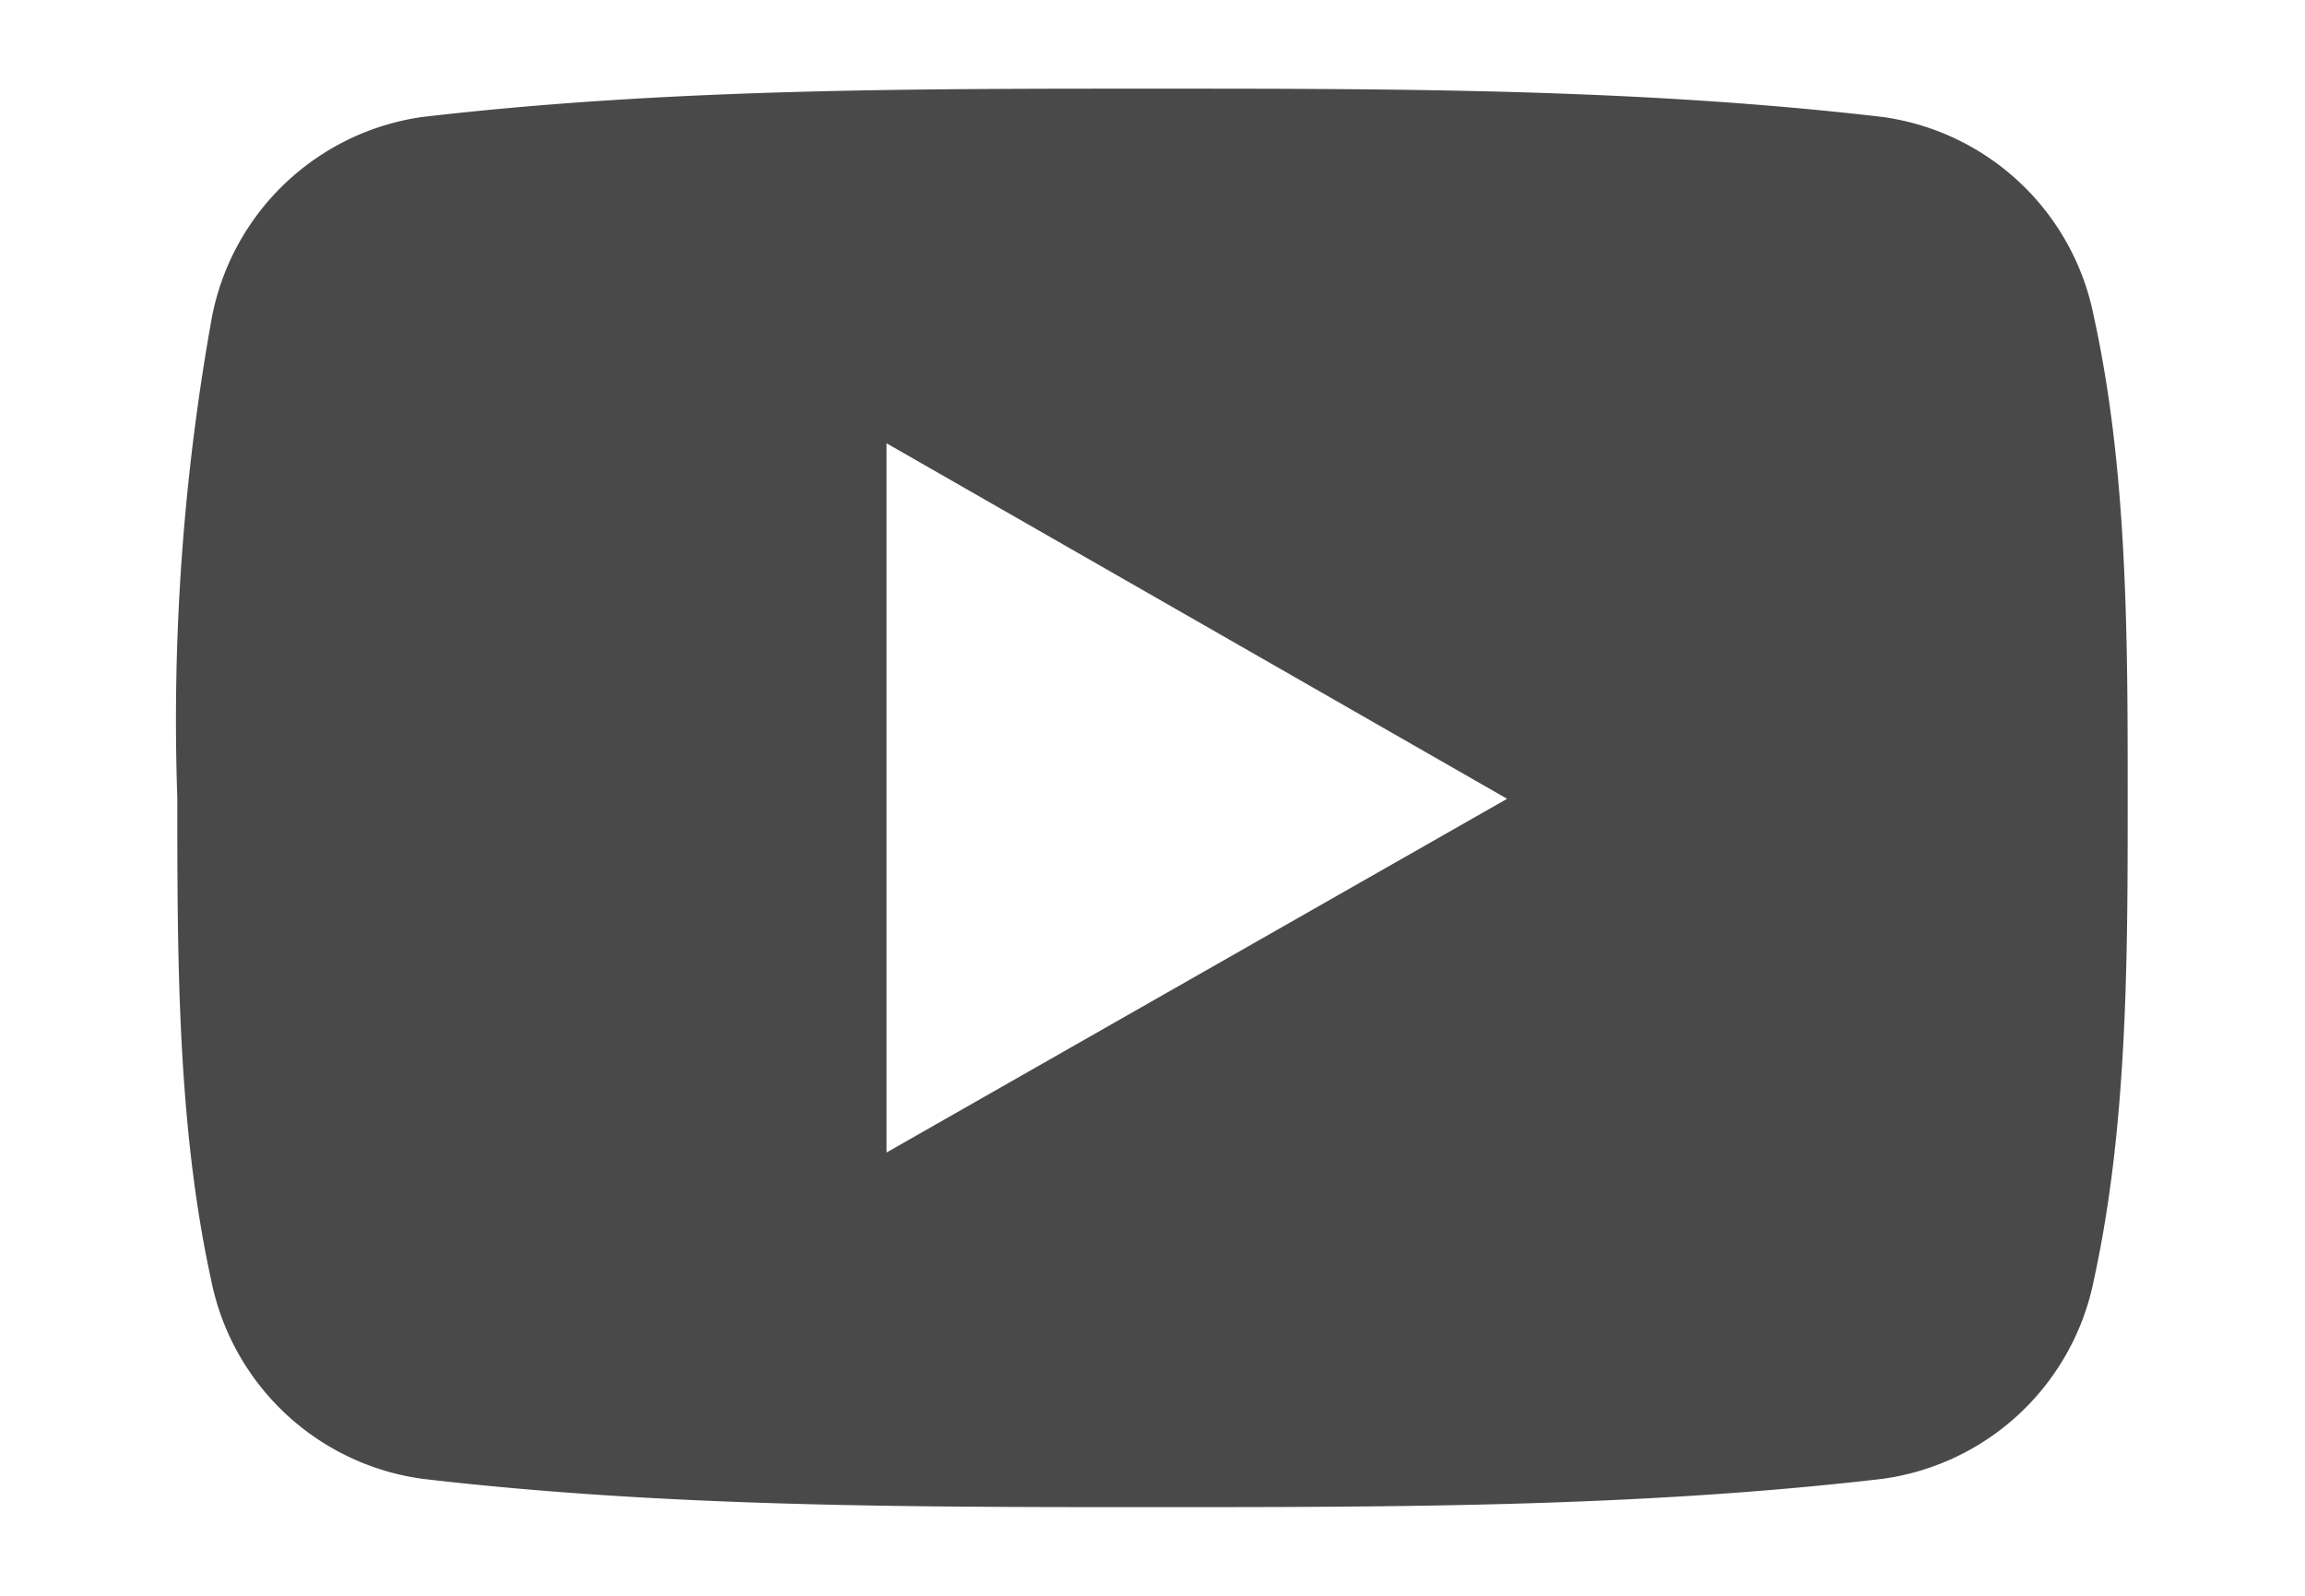 <svg xmlns="http://www.w3.org/2000/svg" xmlns:xlink="http://www.w3.org/1999/xlink" width="26" height="18" viewBox="0 0 26 18"><defs><path id="r753a" d="M145 537h26v18h-26z"/><path id="r753c" d="M155 542l7 4.01-7 3.99zm11.24-3.68c-2.73-.32-5.49-.32-8.24-.32s-5.5 0-8.24.32a2.82 2.82 0 0 0-2.37 2.26A25.63 25.63 0 0 0 147 546c0 1.8 0 3.69.38 5.43a2.82 2.82 0 0 0 2.38 2.25c2.73.32 5.49.32 8.24.32s5.51 0 8.24-.32a2.82 2.82 0 0 0 2.38-2.25c.38-1.74.38-3.64.38-5.43 0-1.79 0-3.69-.38-5.42a2.82 2.82 0 0 0-2.38-2.26z"/><clipPath id="r753b"><use xlink:href="#r753a"/></clipPath></defs><g><g transform="translate(-145 -537)"/><g clip-path="url(#r753b)" transform="translate(-145 -537)"><use fill="#4a494a" xlink:href="#r753c"/></g></g></svg>